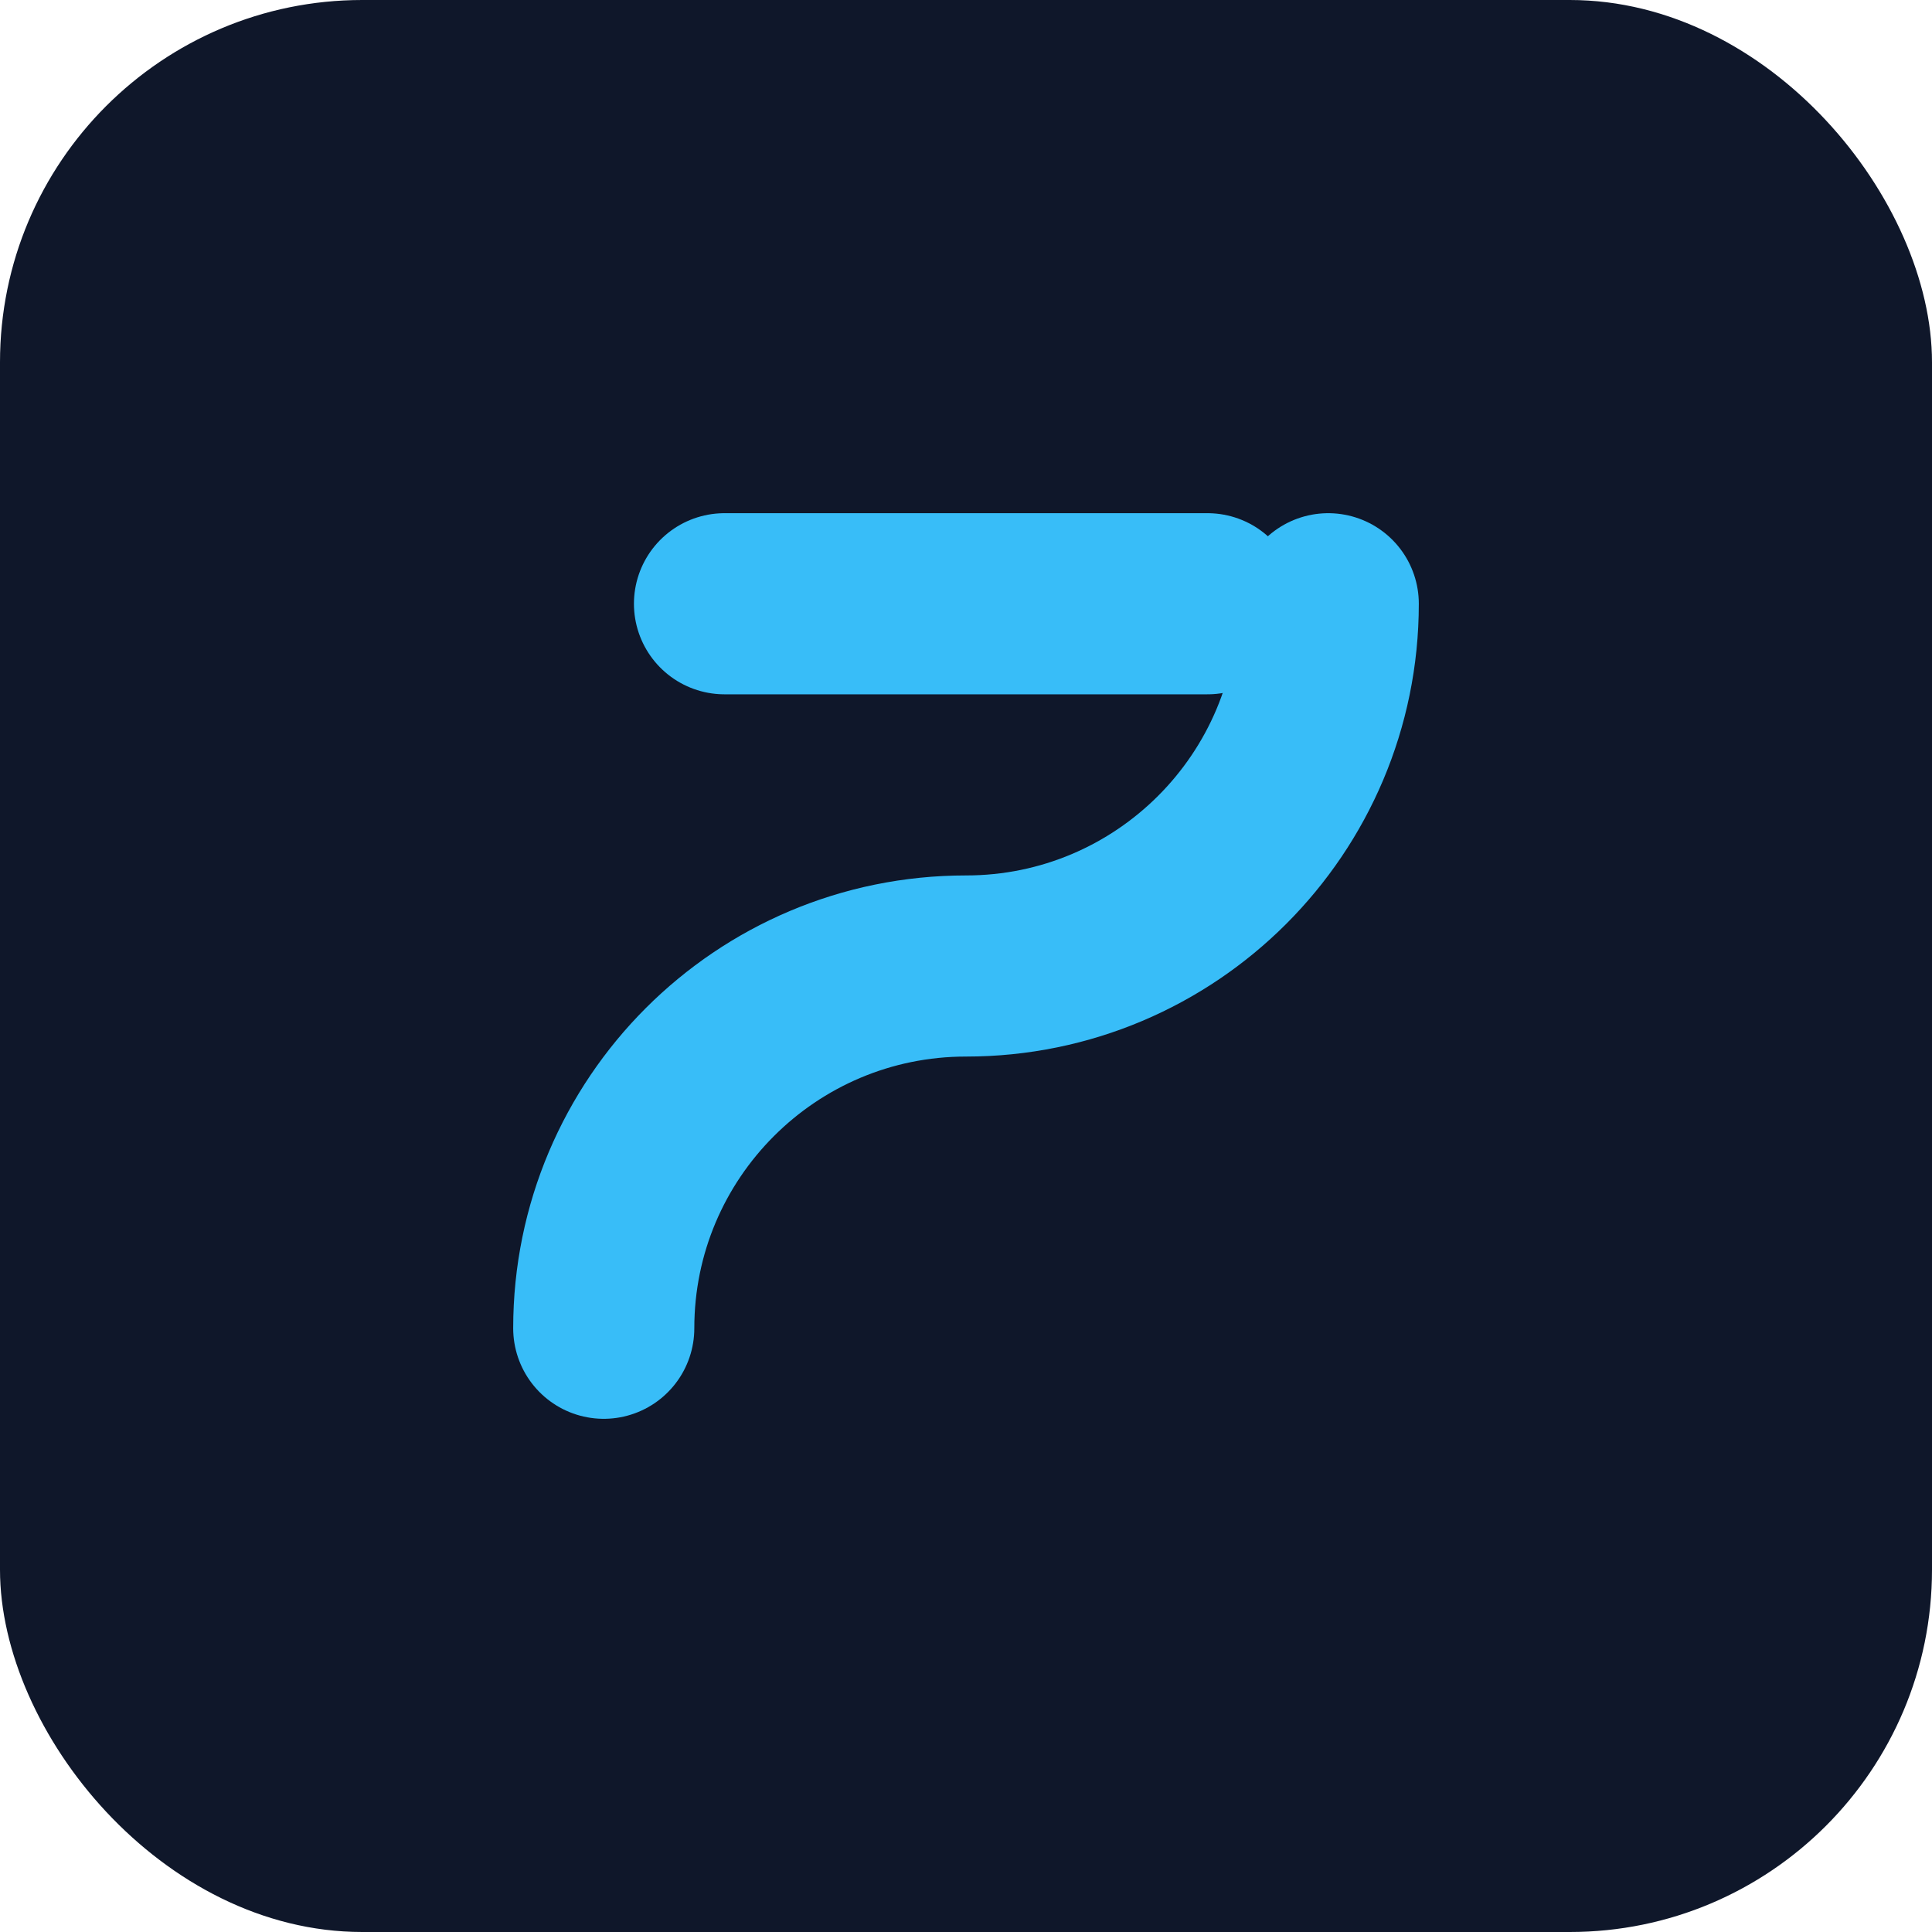 <svg xmlns="http://www.w3.org/2000/svg" viewBox="0 0 64 64" fill="none">
  <rect width="64" height="64" rx="12" fill="#0F172A"/>
  <path d="M20 44c0-6.627 5.373-12 12-12s12-5.373 12-12" stroke="#38BDF8" stroke-width="6" stroke-linecap="round" stroke-linejoin="round"/>
  <path d="M24 20h16" stroke="#38BDF8" stroke-width="6" stroke-linecap="round"/>
</svg>

